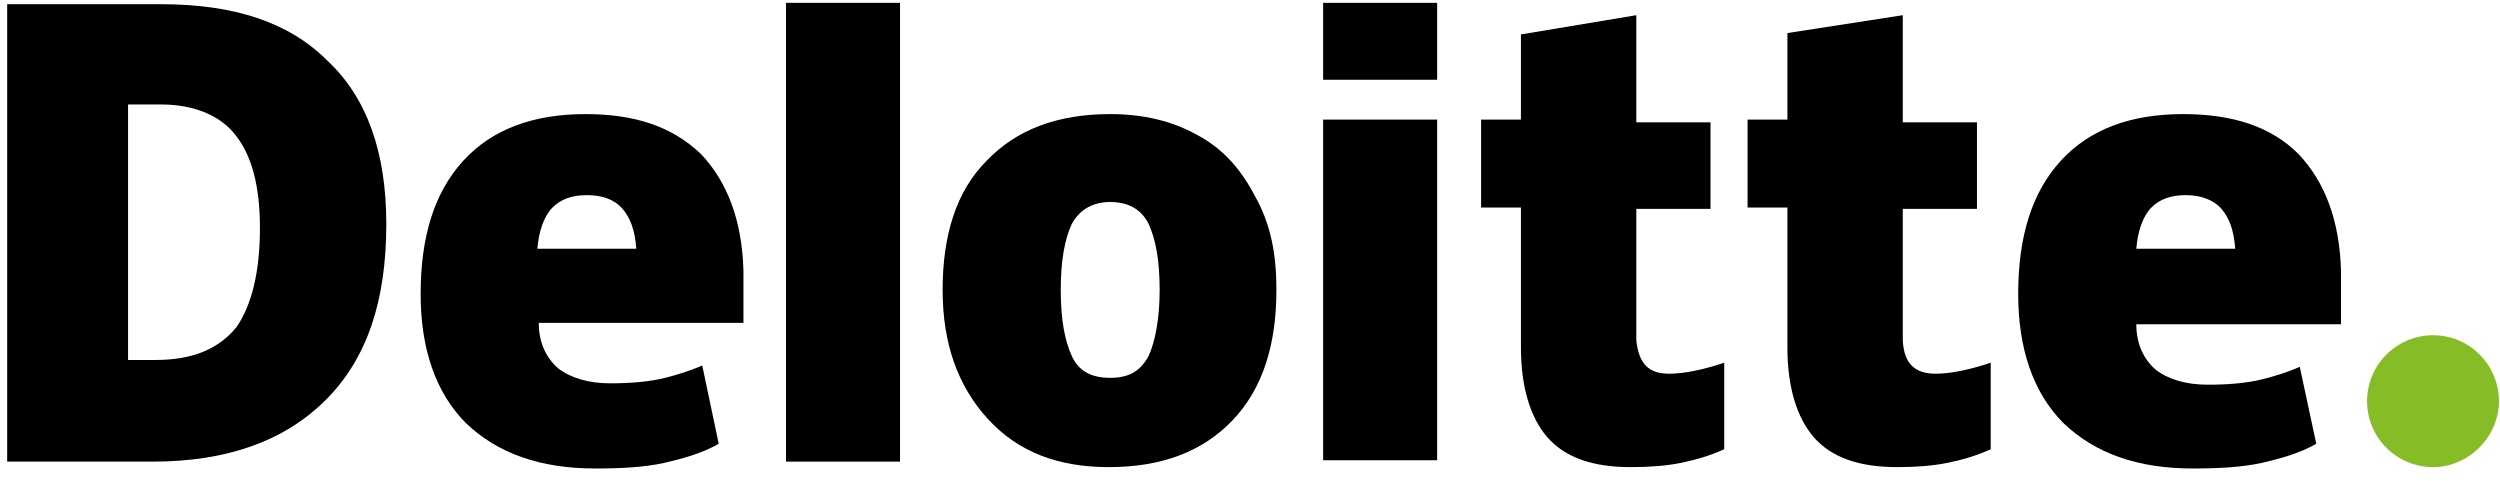 <svg xmlns="http://www.w3.org/2000/svg" width="182" height="35" viewBox="0 0 182 35" fill="none"><path d="M172.324 29.206C172.324 26.506 174.524 24.406 177.124 24.406C179.824 24.406 181.924 26.606 181.924 29.206C181.924 31.806 179.724 34.006 177.124 34.006C174.524 34.006 172.324 31.906 172.324 29.206Z" fill="#86BC25"></path><path d="M28.123 16.306C28.123 21.906 26.723 26.106 23.723 29.106C20.723 32.106 16.523 33.606 11.123 33.606H0.523V0.306H11.723C17.023 0.306 21.023 1.606 23.823 4.406C26.723 7.106 28.123 11.106 28.123 16.306ZM18.923 16.606C18.923 13.506 18.323 11.306 17.123 9.806C16.023 8.406 14.123 7.606 11.723 7.606H9.323V26.206H11.323C14.023 26.206 15.923 25.406 17.223 23.806C18.323 22.206 18.923 19.806 18.923 16.606Z" fill="black"></path><path d="M65.523 0.206H57.223V33.606H65.523V0.206Z" fill="black"></path><path d="M92.923 21.106C92.923 25.106 91.923 28.306 89.723 30.606C87.523 32.906 84.523 34.006 80.723 34.006C77.023 34.006 74.123 32.906 71.923 30.506C69.723 28.106 68.623 25.006 68.623 21.106C68.623 17.106 69.623 13.906 71.823 11.706C74.023 9.406 77.023 8.306 80.823 8.306C83.223 8.306 85.323 8.806 87.123 9.806C89.023 10.806 90.323 12.306 91.323 14.206C92.523 16.306 92.923 18.506 92.923 21.106ZM77.223 21.106C77.223 23.306 77.523 24.806 78.023 25.906C78.523 27.006 79.423 27.506 80.823 27.506C82.223 27.506 83.023 27.006 83.623 25.906C84.123 24.806 84.423 23.106 84.423 21.106C84.423 18.906 84.123 17.406 83.623 16.306C83.123 15.306 82.223 14.706 80.823 14.706C79.623 14.706 78.623 15.206 78.023 16.306C77.523 17.406 77.223 18.906 77.223 21.106Z" fill="black"></path><path d="M104.624 8.706H96.324V33.506H104.624V8.706Z" fill="black"></path><path d="M104.624 0.206H96.324V5.806H104.624V0.206Z" fill="black"></path><path d="M121.524 27.206C122.624 27.206 124.024 26.906 125.524 26.406V32.706C124.424 33.206 123.324 33.506 122.324 33.706C121.324 33.906 120.124 34.006 118.724 34.006C115.924 34.006 113.924 33.306 112.624 31.806C111.424 30.406 110.724 28.206 110.724 25.306V15.106H107.824V8.706H110.724V2.506L119.124 1.106V8.906H124.524V15.206H119.124V24.806C119.324 26.506 120.024 27.206 121.524 27.206Z" fill="black"></path><path d="M140.923 27.206C142.023 27.206 143.423 26.906 144.923 26.406V32.706C143.823 33.206 142.723 33.506 141.723 33.706C140.723 33.906 139.523 34.006 138.123 34.006C135.323 34.006 133.323 33.306 132.023 31.806C130.823 30.406 130.123 28.206 130.123 25.306V15.106H127.223V8.706H130.123V2.406L138.523 1.106V8.906H143.923V15.206H138.523V24.806C138.623 26.506 139.423 27.206 140.923 27.206Z" fill="black"></path><path d="M167.324 11.206C165.324 9.206 162.524 8.306 158.924 8.306C155.124 8.306 152.124 9.406 150.024 11.706C147.924 14.006 146.924 17.206 146.924 21.406C146.924 25.406 148.024 28.606 150.224 30.806C152.524 33.006 155.624 34.106 159.624 34.106C161.624 34.106 163.224 34.006 164.624 33.706C165.924 33.406 167.424 33.006 168.624 32.306L167.424 26.706C166.524 27.106 165.524 27.406 164.724 27.606C163.524 27.906 162.124 28.006 160.724 28.006C159.124 28.006 157.824 27.606 156.924 26.906C156.024 26.106 155.524 25.006 155.524 23.606H170.424V19.706C170.324 16.006 169.224 13.206 167.324 11.206ZM155.524 18.106C155.624 16.806 156.024 15.706 156.624 15.106C157.224 14.506 158.024 14.206 159.124 14.206C160.124 14.206 161.124 14.506 161.724 15.206C162.324 15.906 162.624 16.806 162.724 18.106H155.524Z" fill="black"></path><path d="M51.023 11.206C48.923 9.206 46.223 8.306 42.623 8.306C38.823 8.306 35.823 9.406 33.723 11.706C31.623 14.006 30.623 17.206 30.623 21.406C30.623 25.406 31.723 28.606 33.923 30.806C36.223 33.006 39.323 34.106 43.323 34.106C45.323 34.106 46.923 34.006 48.323 33.706C49.623 33.406 51.123 33.006 52.323 32.306L51.123 26.606C50.223 27.006 49.223 27.306 48.423 27.506C47.223 27.806 45.823 27.906 44.423 27.906C42.823 27.906 41.523 27.506 40.623 26.806C39.723 26.006 39.223 24.906 39.223 23.506H54.123V19.706C54.023 16.006 52.923 13.206 51.023 11.206ZM39.123 18.106C39.223 16.806 39.623 15.706 40.223 15.106C40.823 14.506 41.623 14.206 42.723 14.206C43.823 14.206 44.723 14.506 45.323 15.206C45.923 15.906 46.223 16.806 46.323 18.106H39.123Z" fill="black"></path></svg>